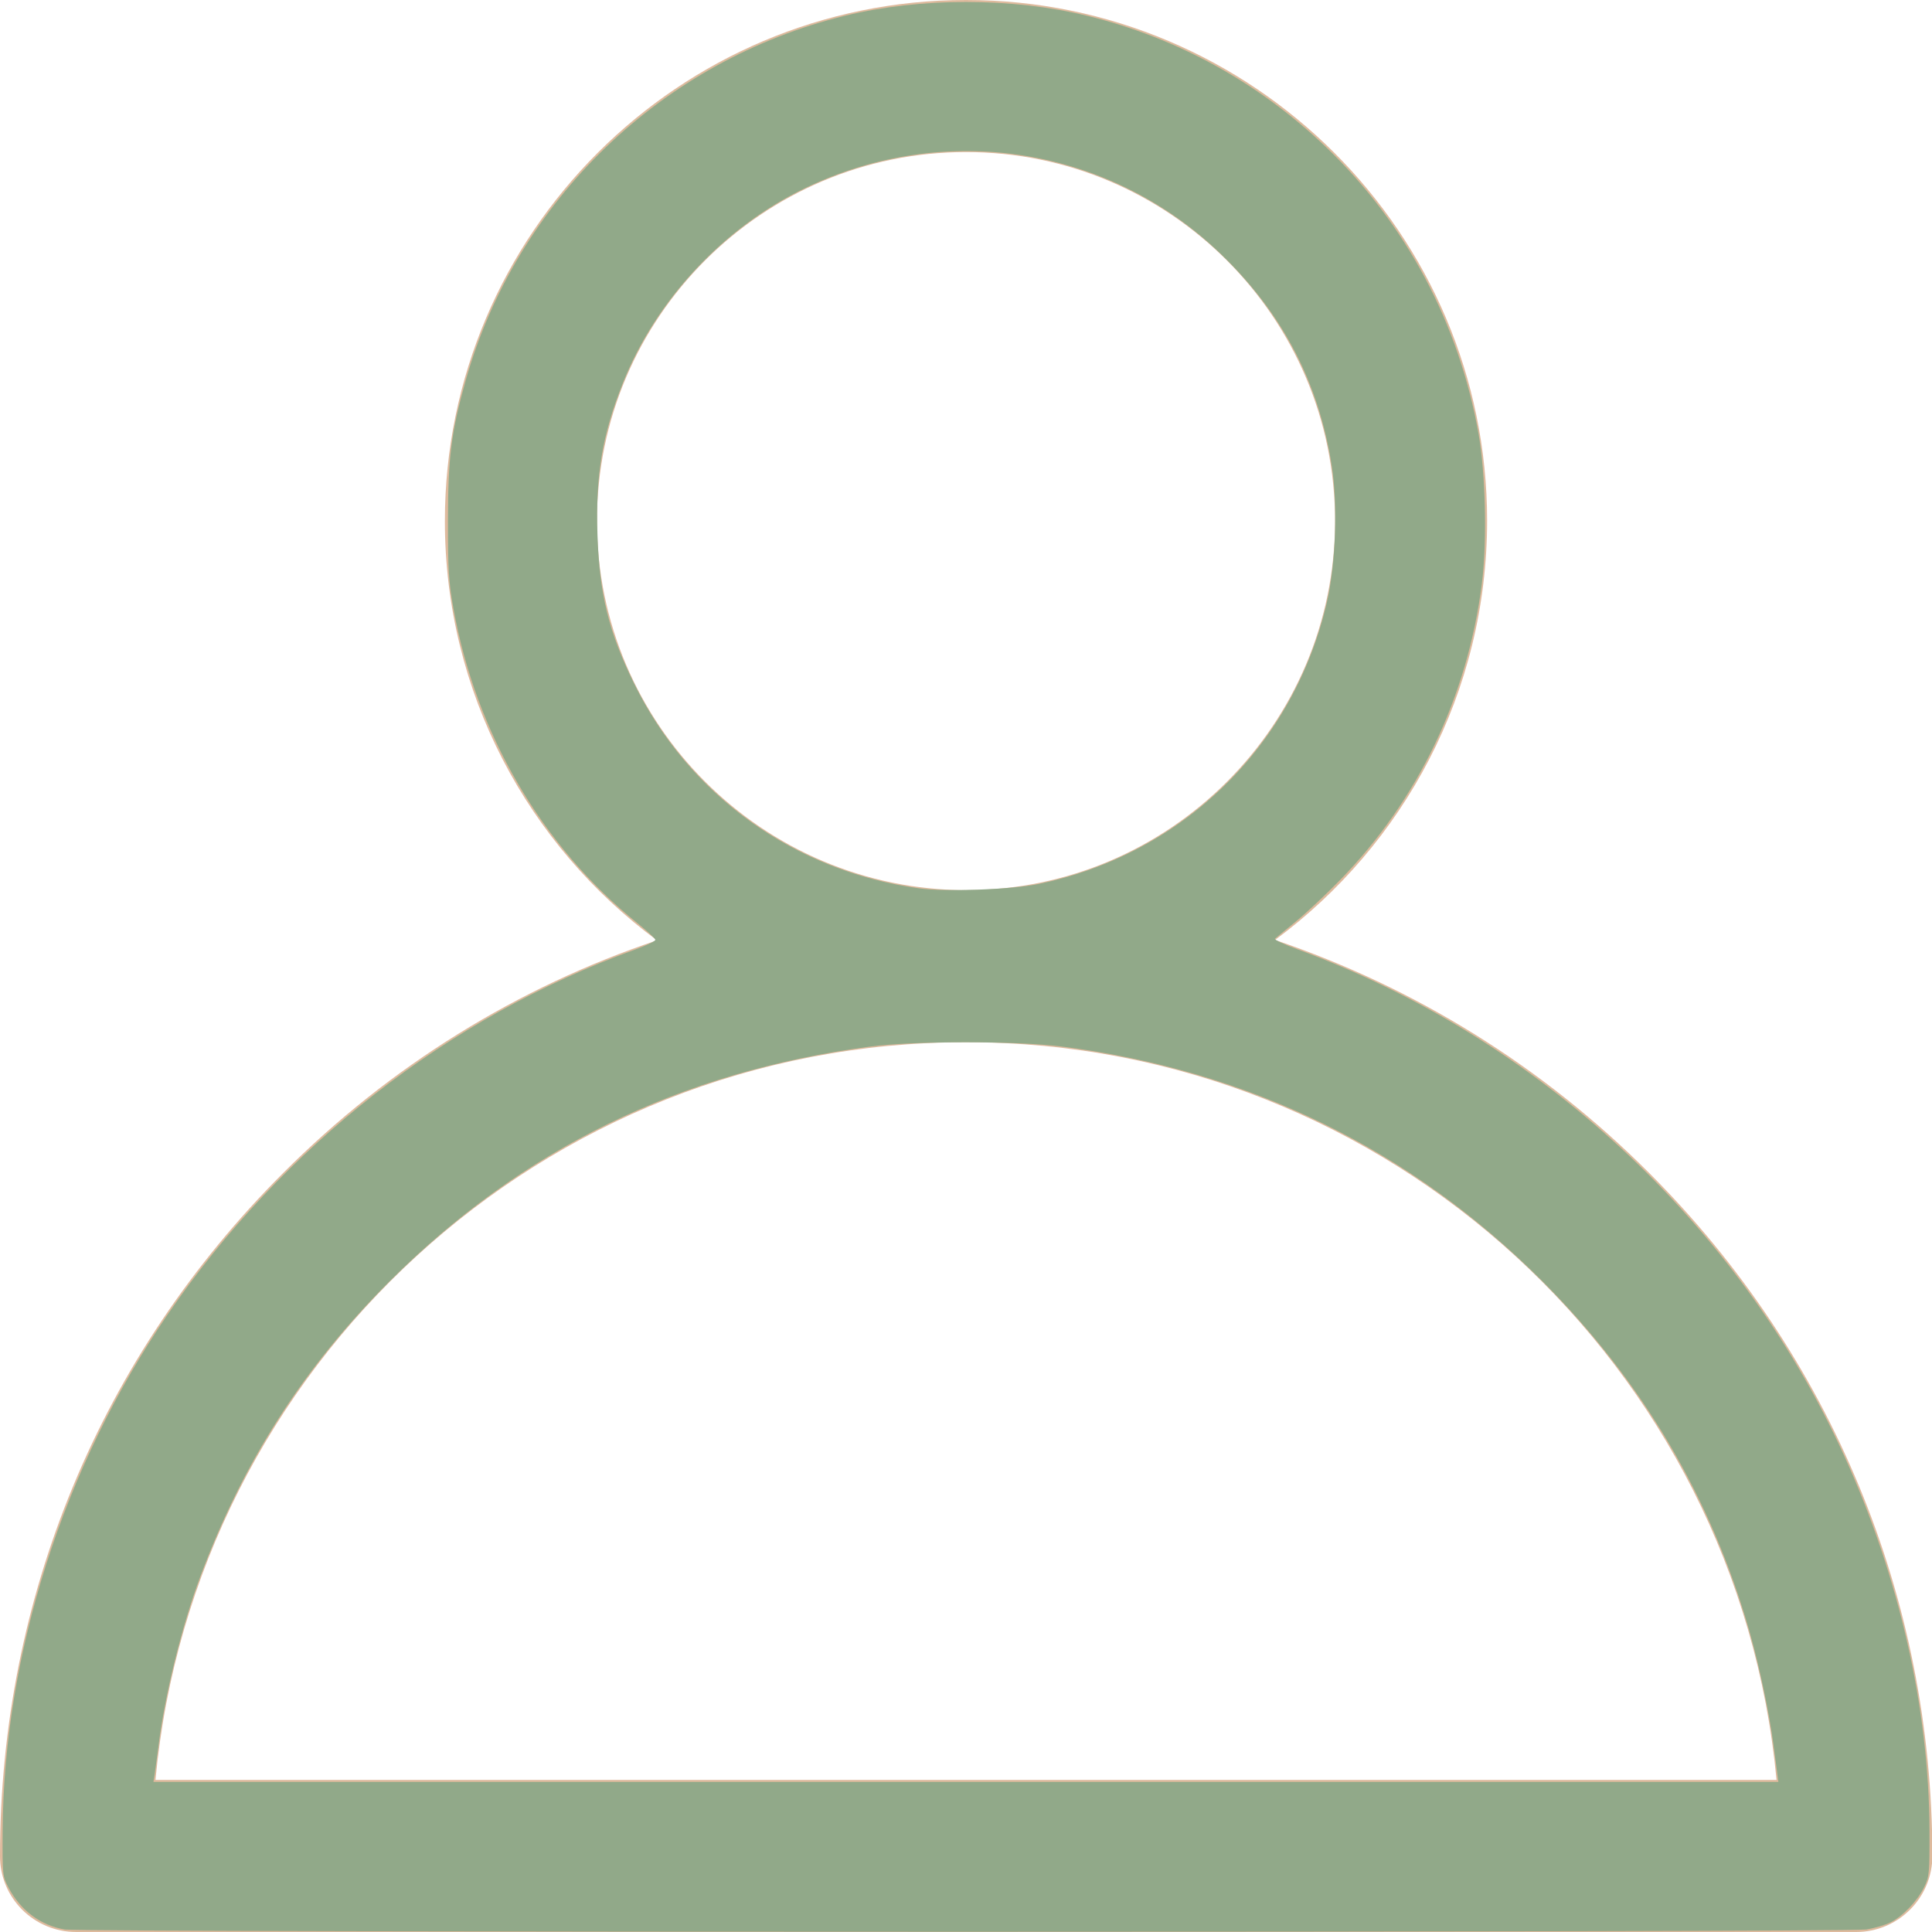 <?xml version="1.0" encoding="UTF-8" standalone="no"?>
<!-- Generator: Adobe Illustrator 25.2.1, SVG Export Plug-In . SVG Version: 6.00 Build 0)  -->

<svg
   version="1.1"
   id="Layer_1"
   x="0px"
   y="0px"
   viewBox="0 0 512 512"
   style="enable-background:new 0 0 512 512;"
   xml:space="preserve"
   sodipodi:docname="user.svg"
   inkscape:version="1.1.1 (eb90963e84, 2021-10-02)"
   xmlns:inkscape="http://www.inkscape.org/namespaces/inkscape"
   xmlns:sodipodi="http://sodipodi.sourceforge.net/DTD/sodipodi-0.dtd"
   xmlns="http://www.w3.org/2000/svg"
   xmlns:svg="http://www.w3.org/2000/svg"><defs
   id="defs2212" /><sodipodi:namedview
   id="namedview2210"
   pagecolor="#ffffff"
   bordercolor="#666666"
   borderopacity="1.0"
   inkscape:pageshadow="2"
   inkscape:pageopacity="0.0"
   inkscape:pagecheckerboard="0"
   showgrid="false"
   inkscape:zoom="1.5839844"
   inkscape:cx="256"
   inkscape:cy="253.79038"
   inkscape:window-width="1920"
   inkscape:window-height="960"
   inkscape:window-x="0"
   inkscape:window-y="27"
   inkscape:window-maximized="1"
   inkscape:current-layer="Layer_1" />
<style
   type="text/css"
   id="style2199">
	.st0{fill:#DEBA9D;}
</style>
<g
   id="g2207">
	<g
   id="g2205">
		<g
   id="g2203">
			<path
   class="st0"
   d="M437,310.8c-28.4-28.4-62.2-49.2-99.1-61.7c34.1-25.2,56.2-65.6,56.2-111.1C394.1,61.9,332.1,0,256,0     S117.9,61.9,117.9,138.1c0,45.5,22.1,85.9,56.2,111.1c-36.9,12.4-70.8,33.3-99.1,61.7c-48.4,48.4-75,112.6-75,181     C0,503,9,512,20.2,512h471.7c11.1,0,20.2-9,20.2-20.2C512,423.5,485.4,359.2,437,310.8z M158.2,138.1c0-53.9,43.9-97.8,97.8-97.8     s97.8,43.9,97.8,97.8s-43.9,97.8-97.8,97.8C202.1,235.8,158.2,192,158.2,138.1z M41.2,471.7C51.4,362.2,143.9,276.2,256,276.2     s204.6,86,214.8,195.5L41.2,471.7L41.2,471.7z"
   id="path2201" />
		</g>
	</g>
</g>
<path
   style="fill:#91a989;stroke-width:0.631;fill-opacity:1"
   d="M 17.192,511.345 C 10.816,510.273 5.489,506.327 2.305,500.321 0.655,497.209 0.632,496.993 0.701,485.169 0.972,438.381 16.835,388.724 44.386,348.423 74.837,303.881 118.983,269.403 168.308,251.641 c 2.985,-1.075 5.4,-2.238 5.366,-2.585 -0.034,-0.347 -2.181,-2.335 -4.772,-4.419 -25.239,-20.299 -42.801,-50.334 -48.726,-83.335 -1.278,-7.119 -1.472,-10.215 -1.462,-23.359 0.013,-16.699 0.872,-23.506 4.674,-37.031 13.406,-47.693 52.085,-84.929 100.465,-96.716 20.112,-4.9 44.181,-4.9 64.293,0 23.8,5.799 45.485,17.736 63.326,34.86 21.14,20.291 35.129,46.589 40.345,75.844 1.898,10.645 2.301,28.683 0.89,39.773 -3.816,29.978 -16.864,57.263 -37.546,78.511 -3.67,3.771 -8.946,8.723 -11.724,11.005 -2.778,2.282 -5.282,4.344 -5.565,4.581 -0.283,0.237 2.416,1.503 5.998,2.814 63.466,23.221 116.742,72.535 144.765,133.998 14.619,32.065 22.591,67.046 22.695,99.588 0.036,11.3 -0.046,12.167 -1.421,14.958 -1.804,3.662 -5.578,7.624 -8.855,9.296 -1.361,0.694 -4.285,1.556 -6.497,1.915 -4.845,0.786 -472.692,0.793 -477.365,0.007 z M 470.978,469.859 c -0.174,-1.302 -0.618,-4.64 -0.985,-7.418 -1.129,-8.538 -3.775,-21.045 -6.366,-30.09 -10.158,-35.463 -28.334,-66.219 -54.816,-92.752 -34.823,-34.891 -77.732,-55.875 -127.242,-62.227 -12.072,-1.549 -39.415,-1.552 -51.062,-0.006 -50.326,6.68 -92.233,27.171 -127.317,62.253 -22.696,22.695 -38.811,47.861 -50.164,78.337 -4.841,12.995 -9.265,30.893 -10.998,44.485 -0.398,3.125 -0.868,6.605 -1.044,7.734 l -0.32,2.052 H 255.979 471.295 Z M 275.004,234.305 c 38.392,-7.865 67.969,-36.758 76.671,-74.896 2.325,-10.188 2.862,-25.685 1.247,-35.981 -3.455,-22.035 -12.984,-40.275 -29.25,-55.99 -29.513,-28.513 -73.175,-35.466 -110.327,-17.569 -21.543,10.378 -39.457,29.538 -48.273,51.63 -5.465,13.696 -7.258,24.403 -6.735,40.233 0.517,15.663 2.947,25.603 9.57,39.142 14.629,29.908 42.568,50.023 75.781,54.56 6.916,0.945 24.242,0.32 31.315,-1.129 z"
   id="path3150" /></svg>
